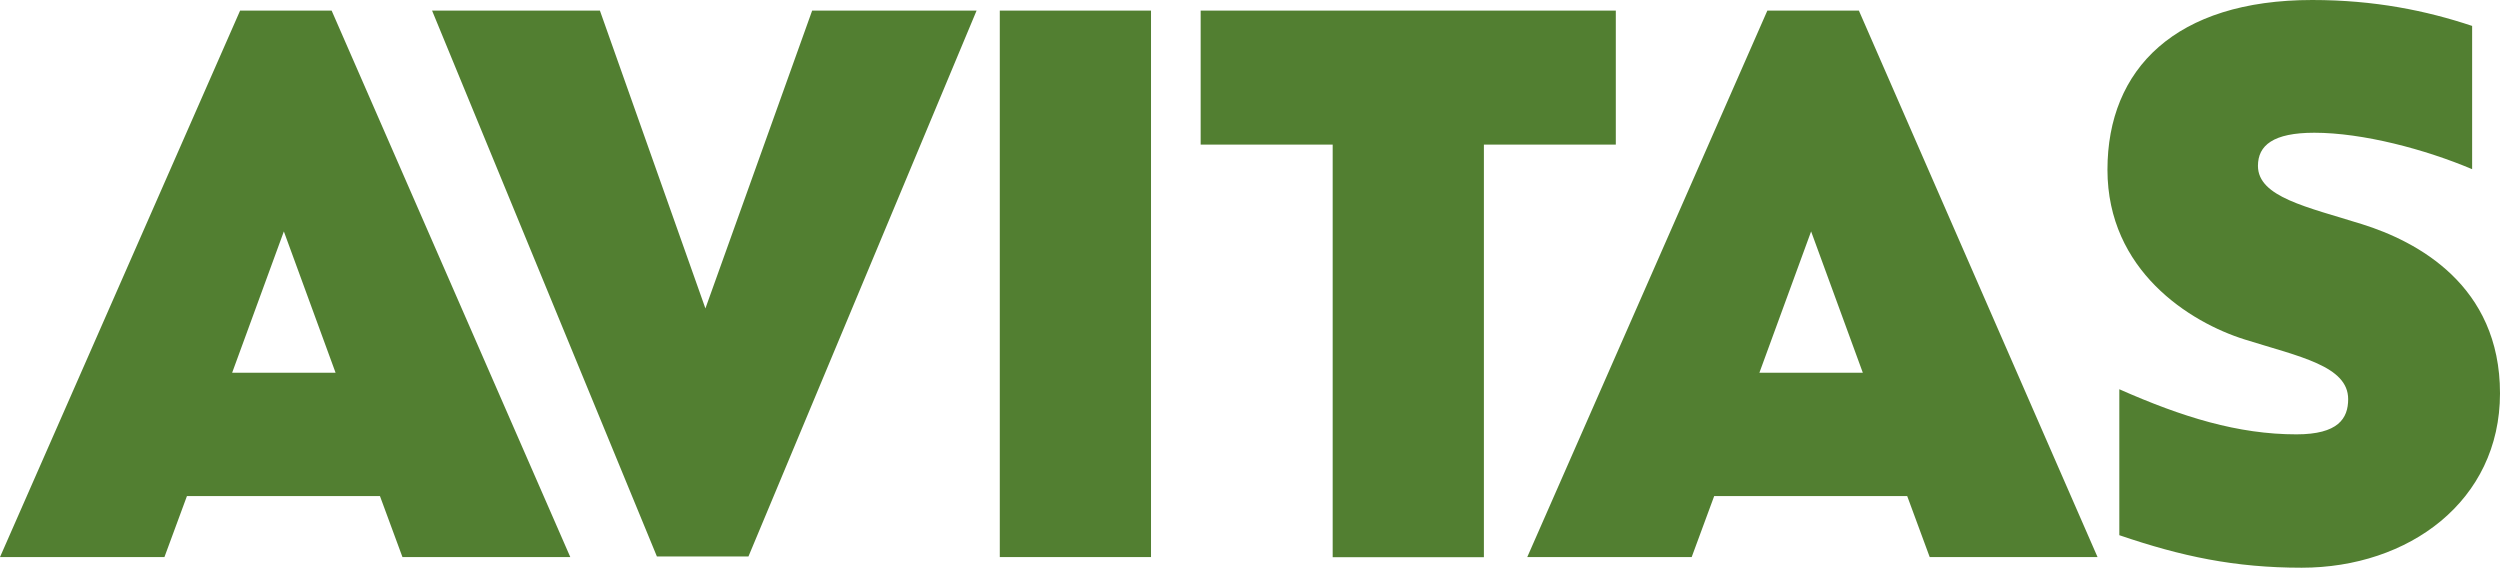 <?xml version="1.0" encoding="UTF-8"?><svg id="Layer_2" xmlns="http://www.w3.org/2000/svg" viewBox="0 0 242.2 55"><defs><style>.cls-1{fill:#527f31;}</style></defs><g id="Layer_1-2"><path class="cls-1" d="M23.26,1.03L0,53.97h15.93l2.18-5.91h18.7l2.18,5.91h16.26L32.13,1.03h-8.87ZM22.49,36.11l5.01-13.69,5.01,13.69h-10.02ZM78.68,1.03h15.93l-22.1,52.88h-8.87L41.86,1.03h16.26l10.22,28.85L78.68,1.03ZM96.86,1.03h14.65v52.94h-14.65V1.03ZM156.55,14.01h-12.79v39.97h-14.65V14.01h-12.79V1.03h40.22v12.98ZM171.22,1.03l-23.26,52.94h15.93l2.18-5.91h18.7l2.18,5.91h16.26L180.09,1.03h-8.87ZM170.45,36.11l5.01-13.69,5.01,13.69h-10.02ZM242.2,38.1c0,10.47-8.87,16.9-19.21,16.9-6.49,0-11.63-1.09-17.67-3.15v-14.14c6.1,2.7,11.5,4.37,17.16,4.37,4.05,0,5.01-1.54,5.01-3.41,0-3.21-4.69-4.11-10.02-5.78-5.33-1.67-13.3-6.68-13.3-16.45S210.78,0,224.01,0c6.04,0,11.05,1.03,15.49,2.51v13.88c-4.56-1.93-10.6-3.53-15.29-3.53-3.98,0-5.46,1.22-5.46,3.21,0,3.02,4.75,3.98,10.09,5.65,5.33,1.67,13.36,5.91,13.36,16.38Z"/></g></svg>